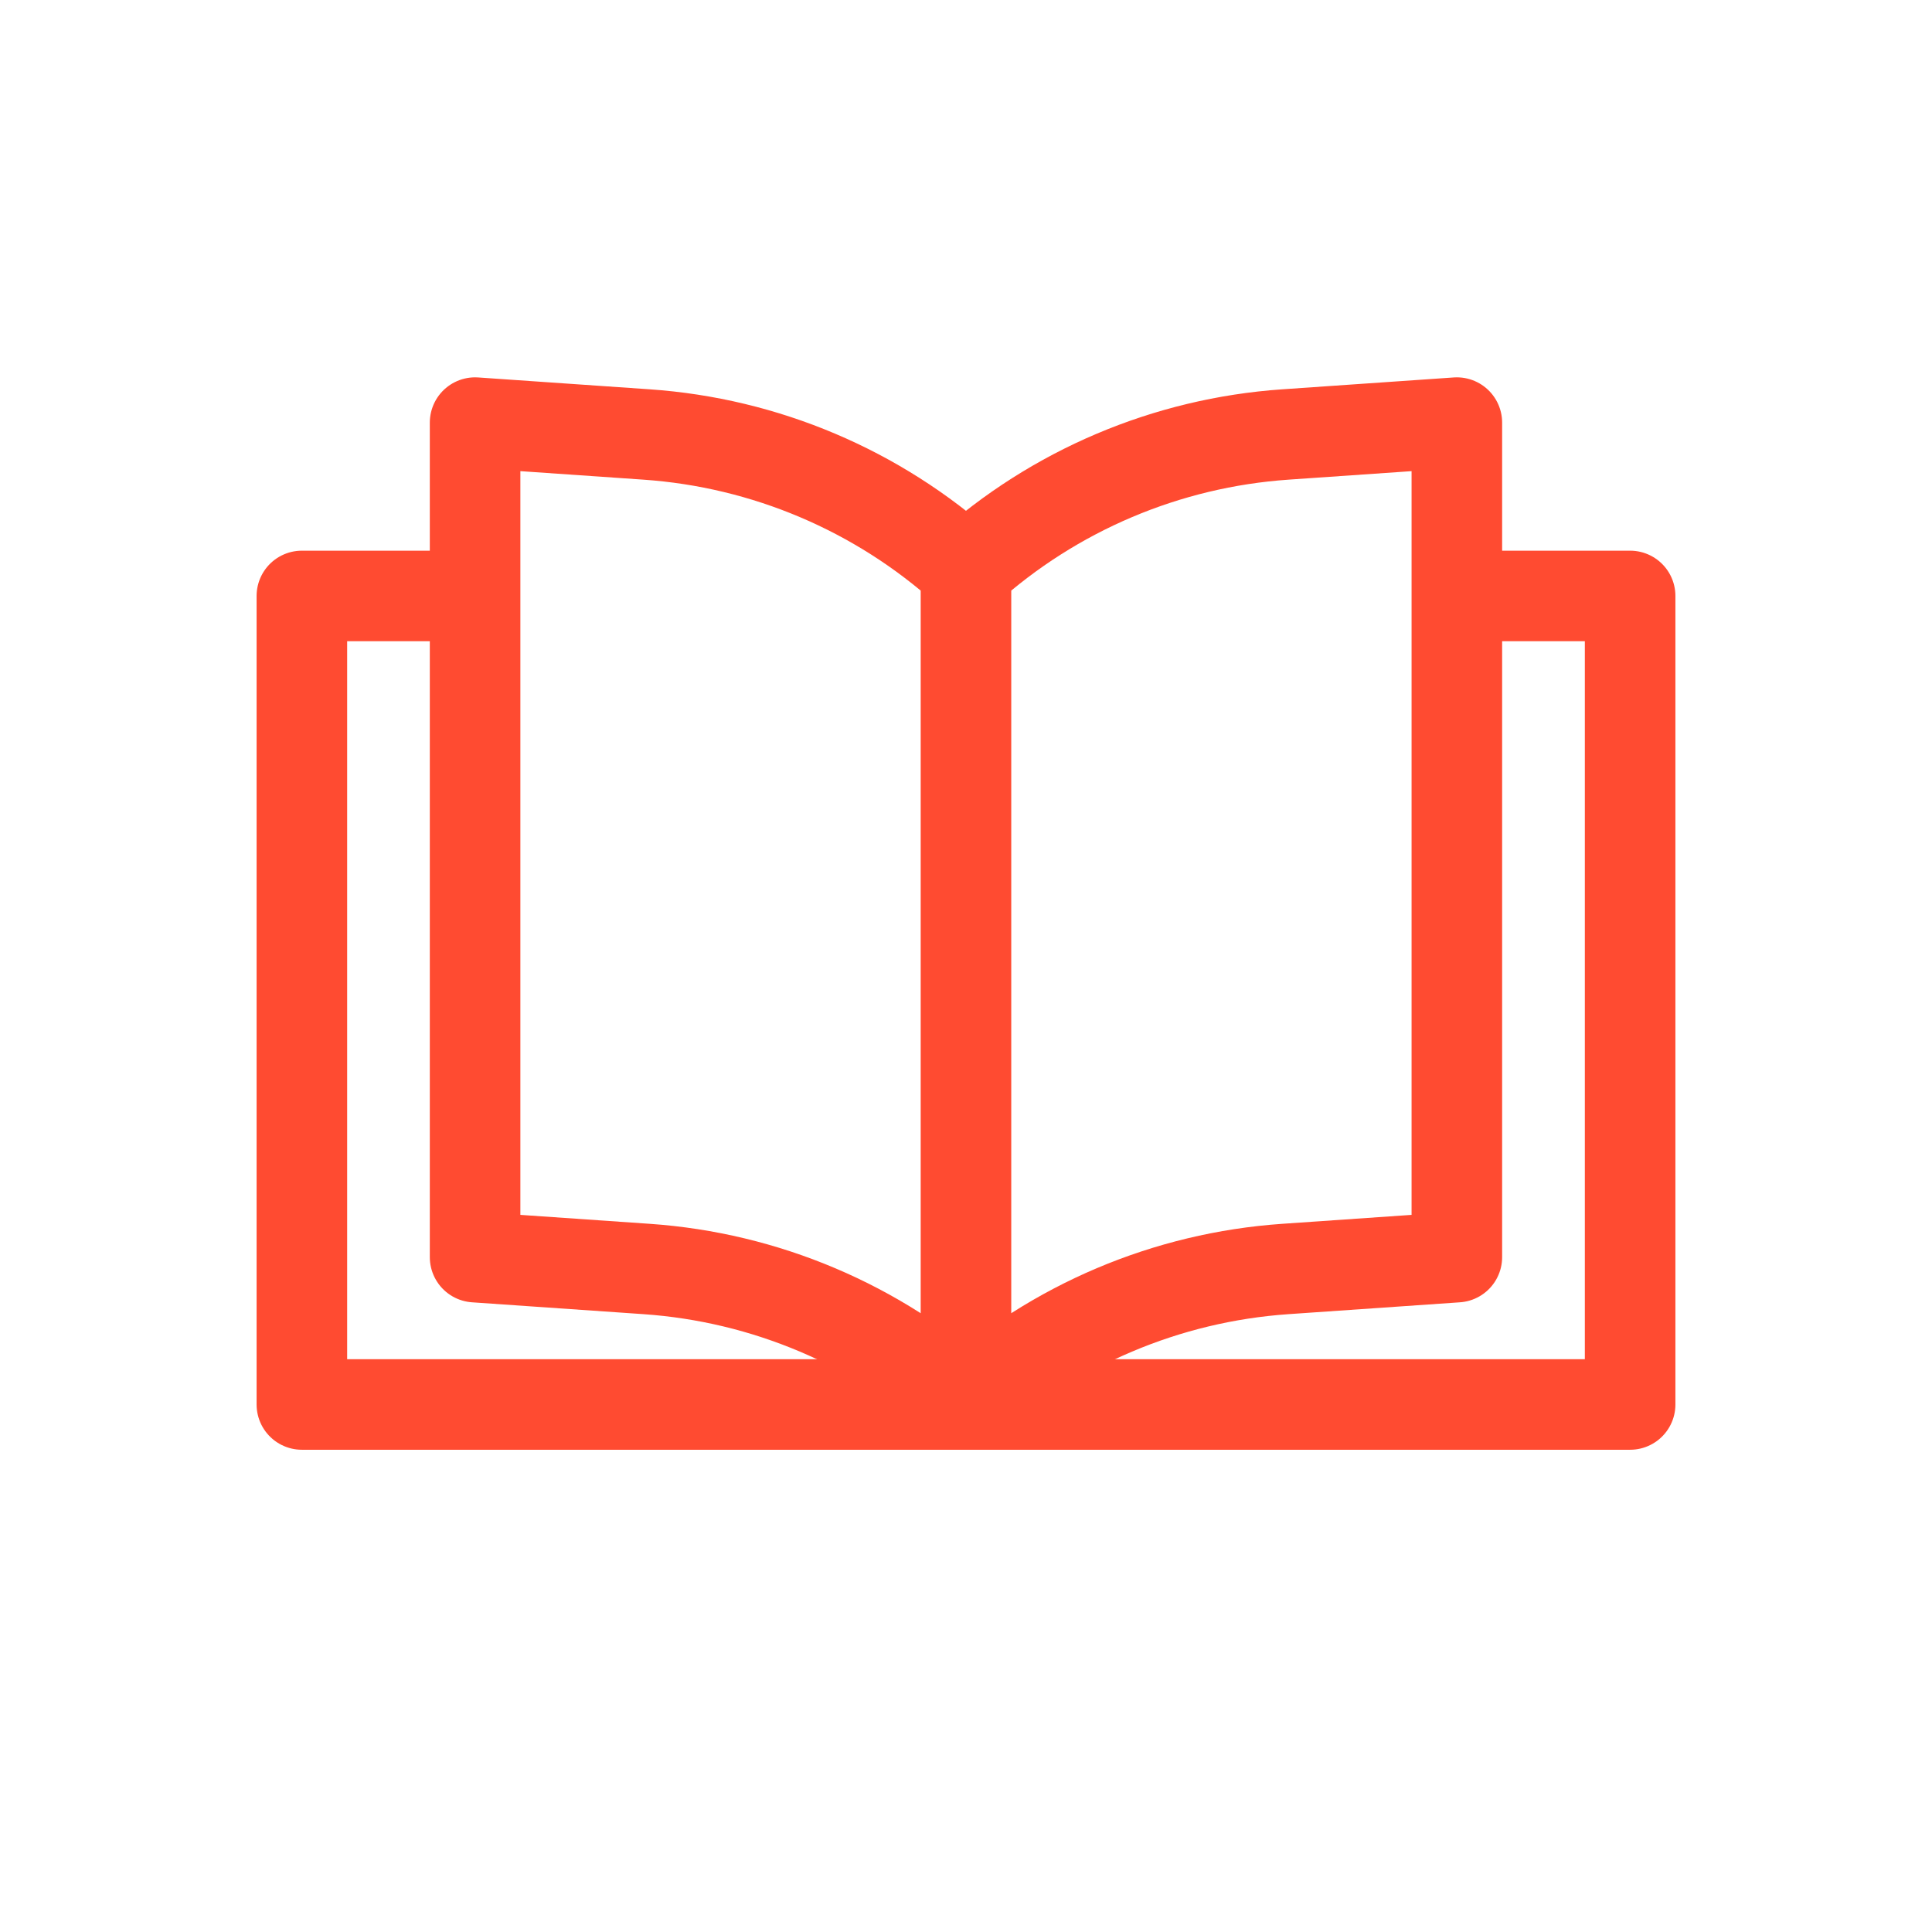 <?xml version="1.0" encoding="UTF-8"?> <svg xmlns="http://www.w3.org/2000/svg" width="64" height="64" viewBox="0 0 64 64" fill="none"><path d="M48.5 19.742H54V46.525H10V19.742H15.5" stroke="#FF4B31" stroke-width="3" stroke-linejoin="round"></path><path d="M31.999 46.522V18.878M31.999 46.522C29.072 43.888 25.348 42.309 21.42 42.037L15.738 41.644V14L21.42 14.393C25.348 14.665 29.072 16.244 31.999 18.878M31.999 46.522C34.926 43.888 38.65 42.309 42.578 42.037L48.26 41.644V14L42.578 14.393C38.65 14.665 34.926 16.244 31.999 18.878" stroke="#FF4B31" stroke-width="3" stroke-linejoin="round"></path></svg> 